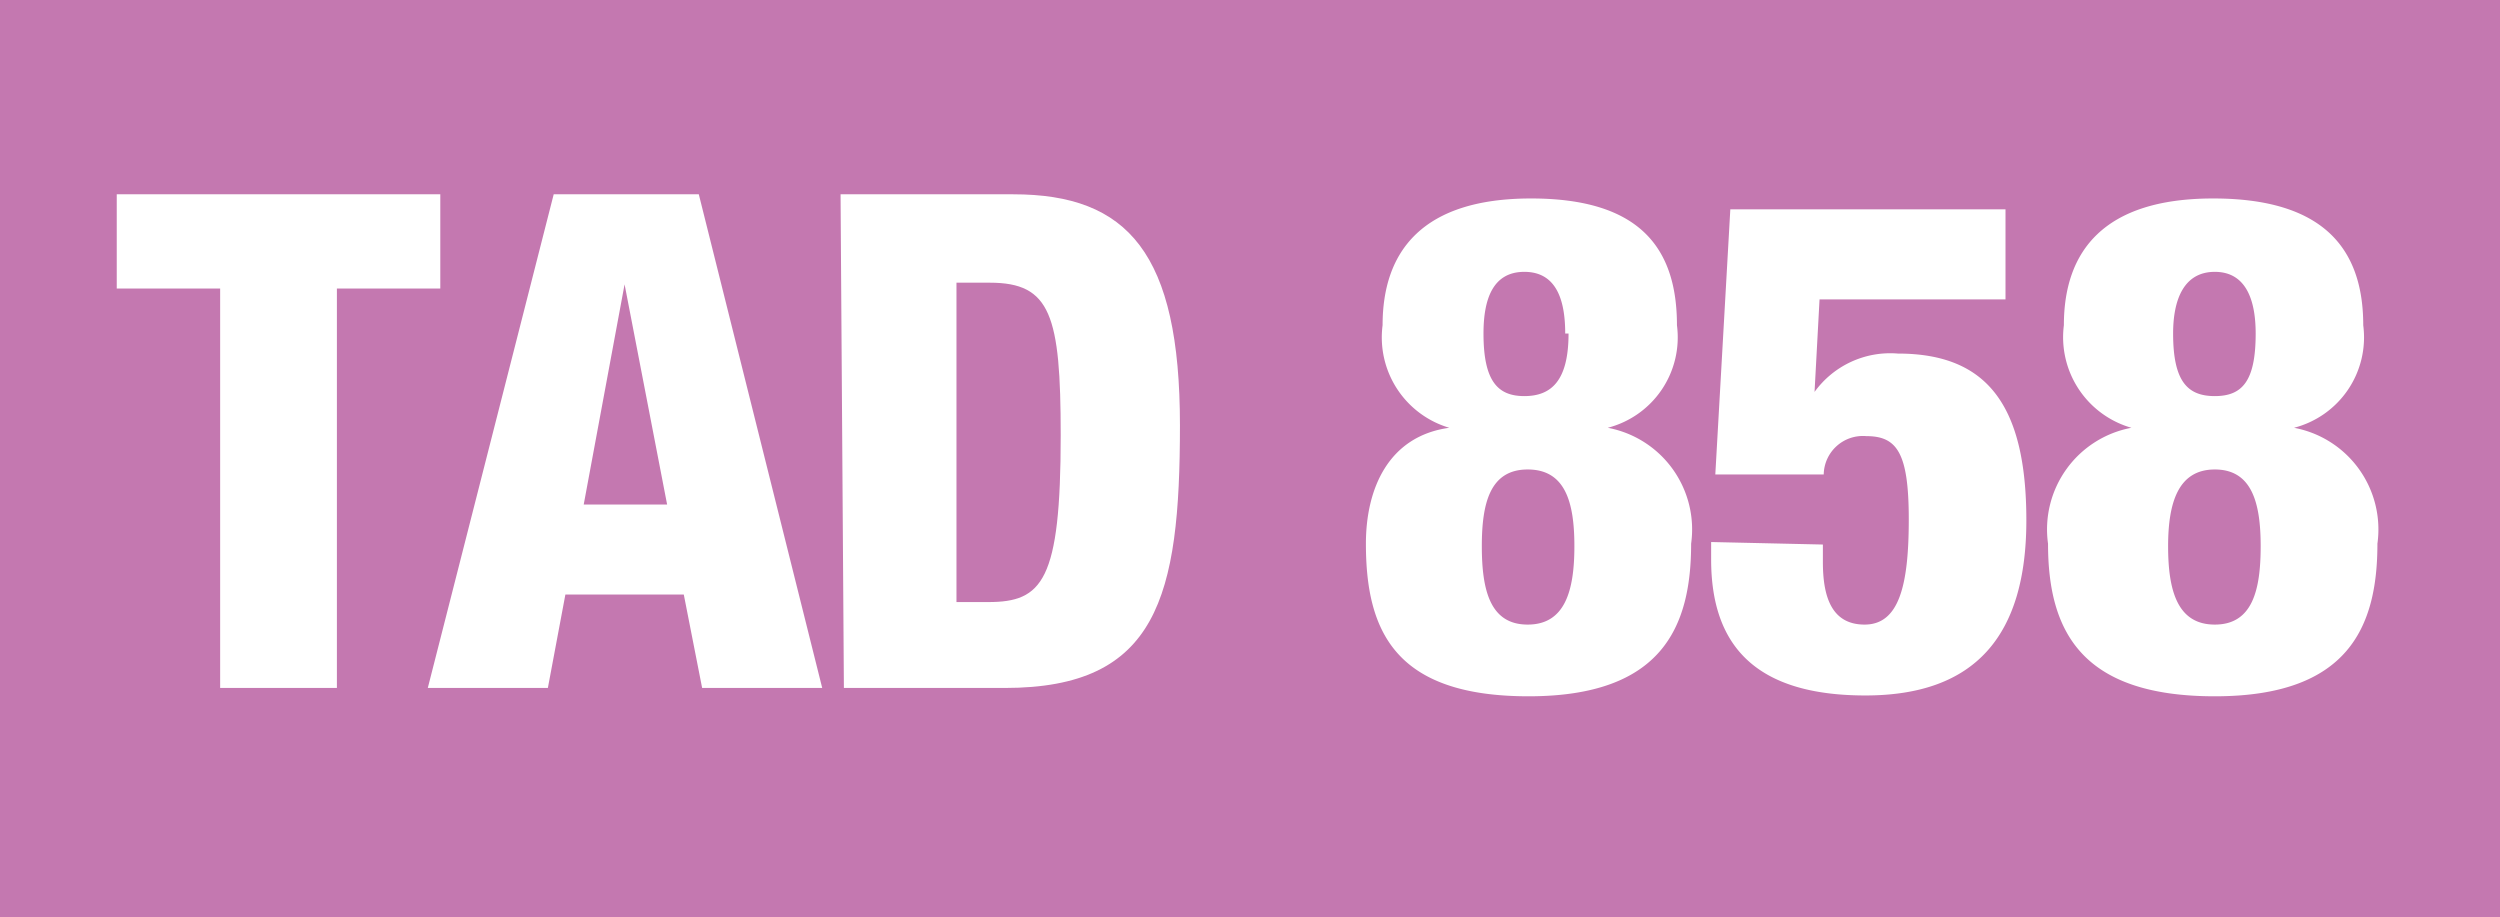 <svg xmlns="http://www.w3.org/2000/svg" viewBox="0 0 29.98 11"><defs><style>.cls-1{fill:#c478b0;}.cls-2{fill:#fff;}</style></defs><title>858</title><g id="Calque_2" data-name="Calque 2"><g id="Calque_1-2" data-name="Calque 1"><rect class="cls-1" width="29.98" height="11"/><path class="cls-2" d="M363,881.05h-1.24v-1.13h3.88v1.13h-1.24v4.79H363Z" transform="translate(-360.36 -877.59)"/><path class="cls-2" d="M367,879.92h1.74l1.48,5.92h-1.44l-.22-1.12h-1.42l-.21,1.12h-1.44Zm.85,1.08h0l-.49,2.64h1Z" transform="translate(-360.36 -877.59)"/><path class="cls-2" d="M370.44,879.92h2.07c1.38,0,2,.71,2,2.77s-.27,3.15-2.1,3.15h-1.93Zm1.39,4.89h.38c.65,0,.87-.25.87-2,0-1.44-.12-1.83-.85-1.83h-.4Z" transform="translate(-360.36 -877.59)"/><path class="cls-2" d="M380.47,881.49a1.12,1.12,0,0,1-.83,1.23v0a1.24,1.24,0,0,1,1,1.39c0,1-.35,1.83-1.95,1.83s-1.95-.78-1.95-1.83c0-.66.27-1.29,1-1.39v0a1.13,1.13,0,0,1-.8-1.23c0-.89.48-1.52,1.78-1.52S380.47,880.56,380.47,881.49Zm-2.34,2.65c0,.53.1.94.55.94s.56-.41.56-.94-.11-.92-.56-.92S378.13,883.62,378.13,884.14Zm1-2.55c0-.41-.11-.74-.49-.74s-.49.33-.49.74c0,.57.17.75.49.75S379.17,882.16,379.17,881.59Z" transform="translate(-360.36 -877.59)"/><path class="cls-2" d="M382.22,884.12v.21c0,.39.09.75.5.75s.53-.46.53-1.26-.14-1-.51-1a.47.47,0,0,0-.51.46h-1.3l.18-3.18h3.3v1.08h-2.23l-.06,1.11h0a1.12,1.12,0,0,1,1-.46c1.07,0,1.54.62,1.54,2s-.61,2.1-1.93,2.1-1.85-.6-1.85-1.63v-.21Z" transform="translate(-360.36 -877.59)"/><path class="cls-2" d="M388.7,881.49a1.12,1.12,0,0,1-.83,1.23v0a1.24,1.24,0,0,1,1,1.39c0,1-.35,1.83-1.95,1.83s-2-.78-2-1.83a1.24,1.24,0,0,1,1-1.39v0a1.13,1.13,0,0,1-.81-1.23c0-.89.48-1.52,1.79-1.52S388.7,880.56,388.7,881.49Zm-2.34,2.65c0,.53.11.94.56.94s.55-.41.55-.94-.11-.92-.55-.92S386.36,883.62,386.36,884.14Zm1.05-2.55c0-.41-.12-.74-.49-.74s-.5.33-.5.74c0,.57.17.75.5.75S387.41,882.16,387.41,881.59Z" transform="translate(-360.36 -877.59)"/></g></g></svg>
